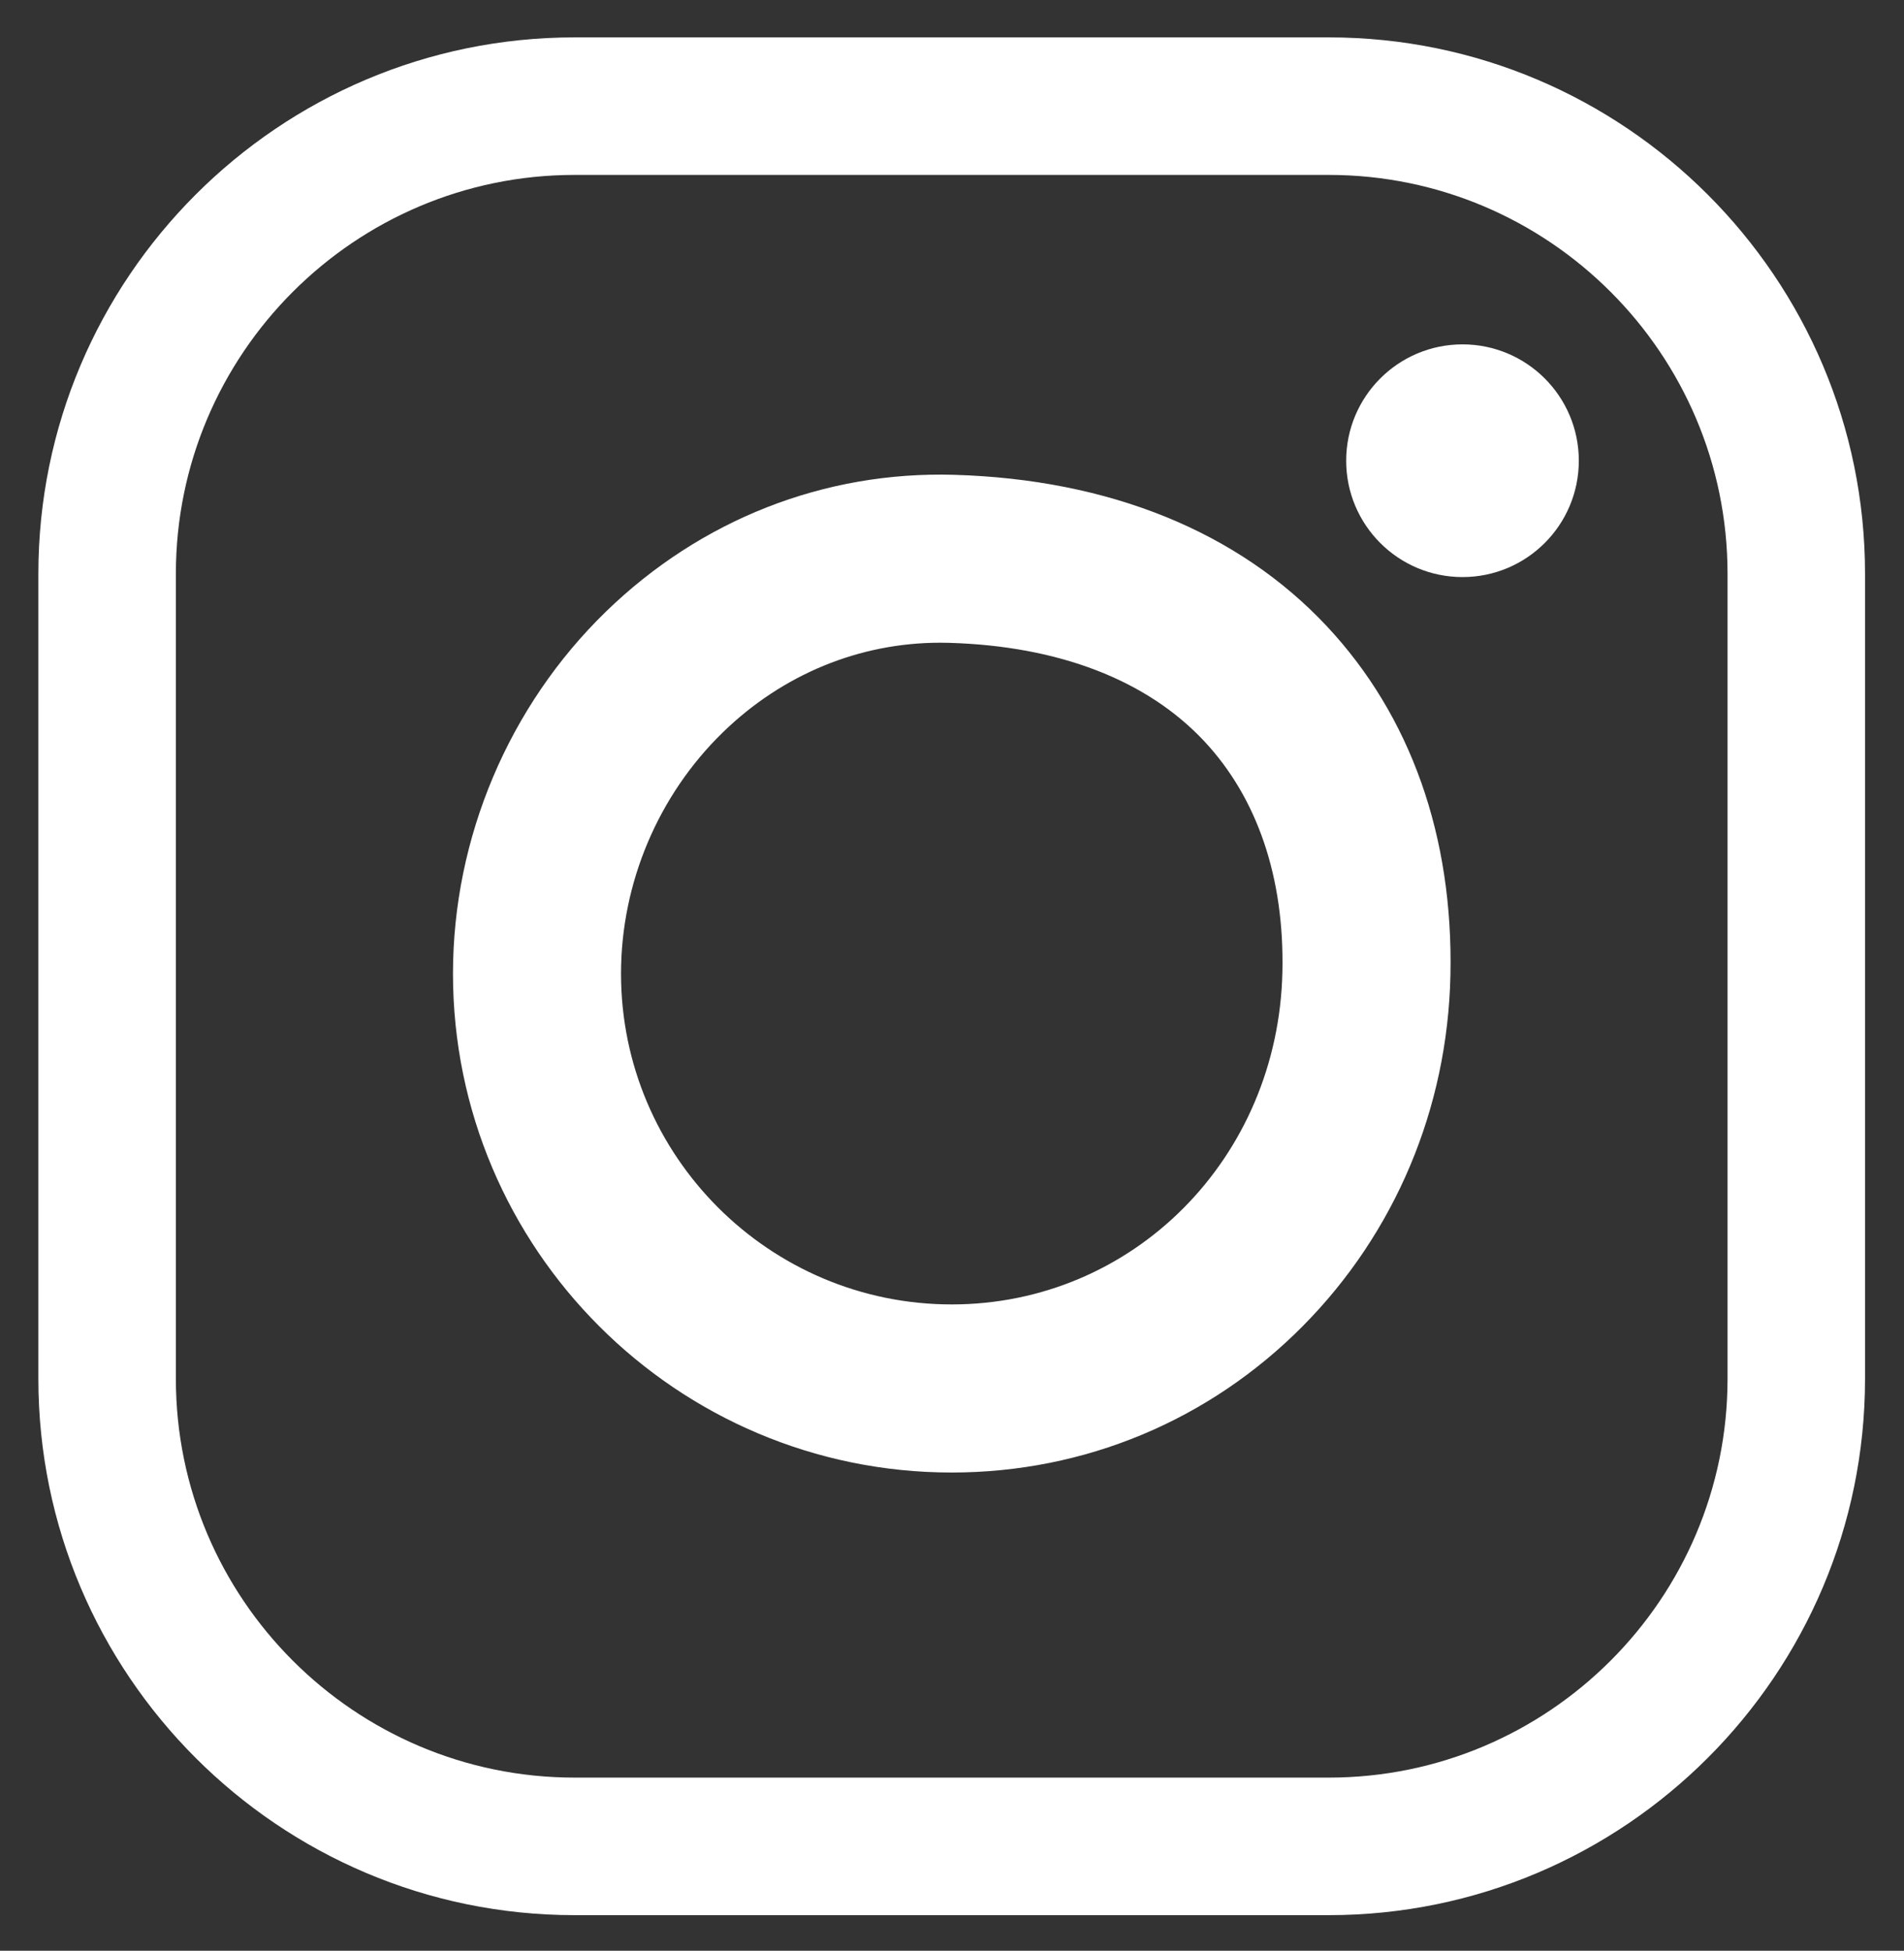 <?xml version="1.0" encoding="utf-8"?>
<!-- Generator: Adobe Illustrator 26.0.3, SVG Export Plug-In . SVG Version: 6.00 Build 0)  -->
<svg version="1.1" id="Layer_1" xmlns="http://www.w3.org/2000/svg" xmlns:xlink="http://www.w3.org/1999/xlink" x="0px" y="0px"
	 viewBox="0 0 355.222 363.842" style="enable-background:new 0 0 355.222 363.842;" xml:space="preserve">
<rect x="0" y="0" width="355.222" height="363.842" fill="#333333" stroke="none"/>
<style type="text/css">
	.st0{fill:#FFFFFF;}
</style>
<g>
	<path class="st0" d="M247.91,357.203H107.202c-55.164,0-100.044-44.879-100.044-100.043V107.017
		c0-55.164,44.879-100.044,100.044-100.044H247.91c55.164,0,100.043,44.879,100.043,100.044v150.142
		C347.953,312.323,303.074,357.203,247.91,357.203z M107.202,32.625c-41.02,0-74.391,33.372-74.391,74.391v150.142
		c0,41.019,33.372,74.392,74.391,74.392H247.91c41.019,0,74.391-33.372,74.391-74.392V107.017c0-41.02-33.372-74.391-74.391-74.391
		H107.202z"/>
	<path class="st0" d="M177.556,274.647c-51.306,0-93.046-41.74-93.046-93.046c0-25.299,10.397-49.907,28.526-67.515
		c17.675-17.167,40.758-26.232,64.978-25.525c28.972,0.845,53.014,10.61,69.528,28.24c15.651,16.708,23.623,39.233,23.058,65.143
		l0,0c-0.542,24.802-10.328,48.029-27.553,65.4C225.588,264.951,202.33,274.647,177.556,274.647z M175.409,119.876
		c-15.068,0-29.402,5.893-40.53,16.701c-12.085,11.738-19.017,28.149-19.017,45.024c0,34.018,27.676,61.693,61.694,61.693
		c33.837,0,60.937-27.249,61.697-62.036c0.384-17.545-4.663-32.422-14.594-43.024c-10.677-11.398-27.123-17.738-47.56-18.334
		C176.535,119.884,175.971,119.876,175.409,119.876z"/>
	<circle class="st0" cx="272.853" cy="85.931" r="21.701"/>
</g>
</svg>
